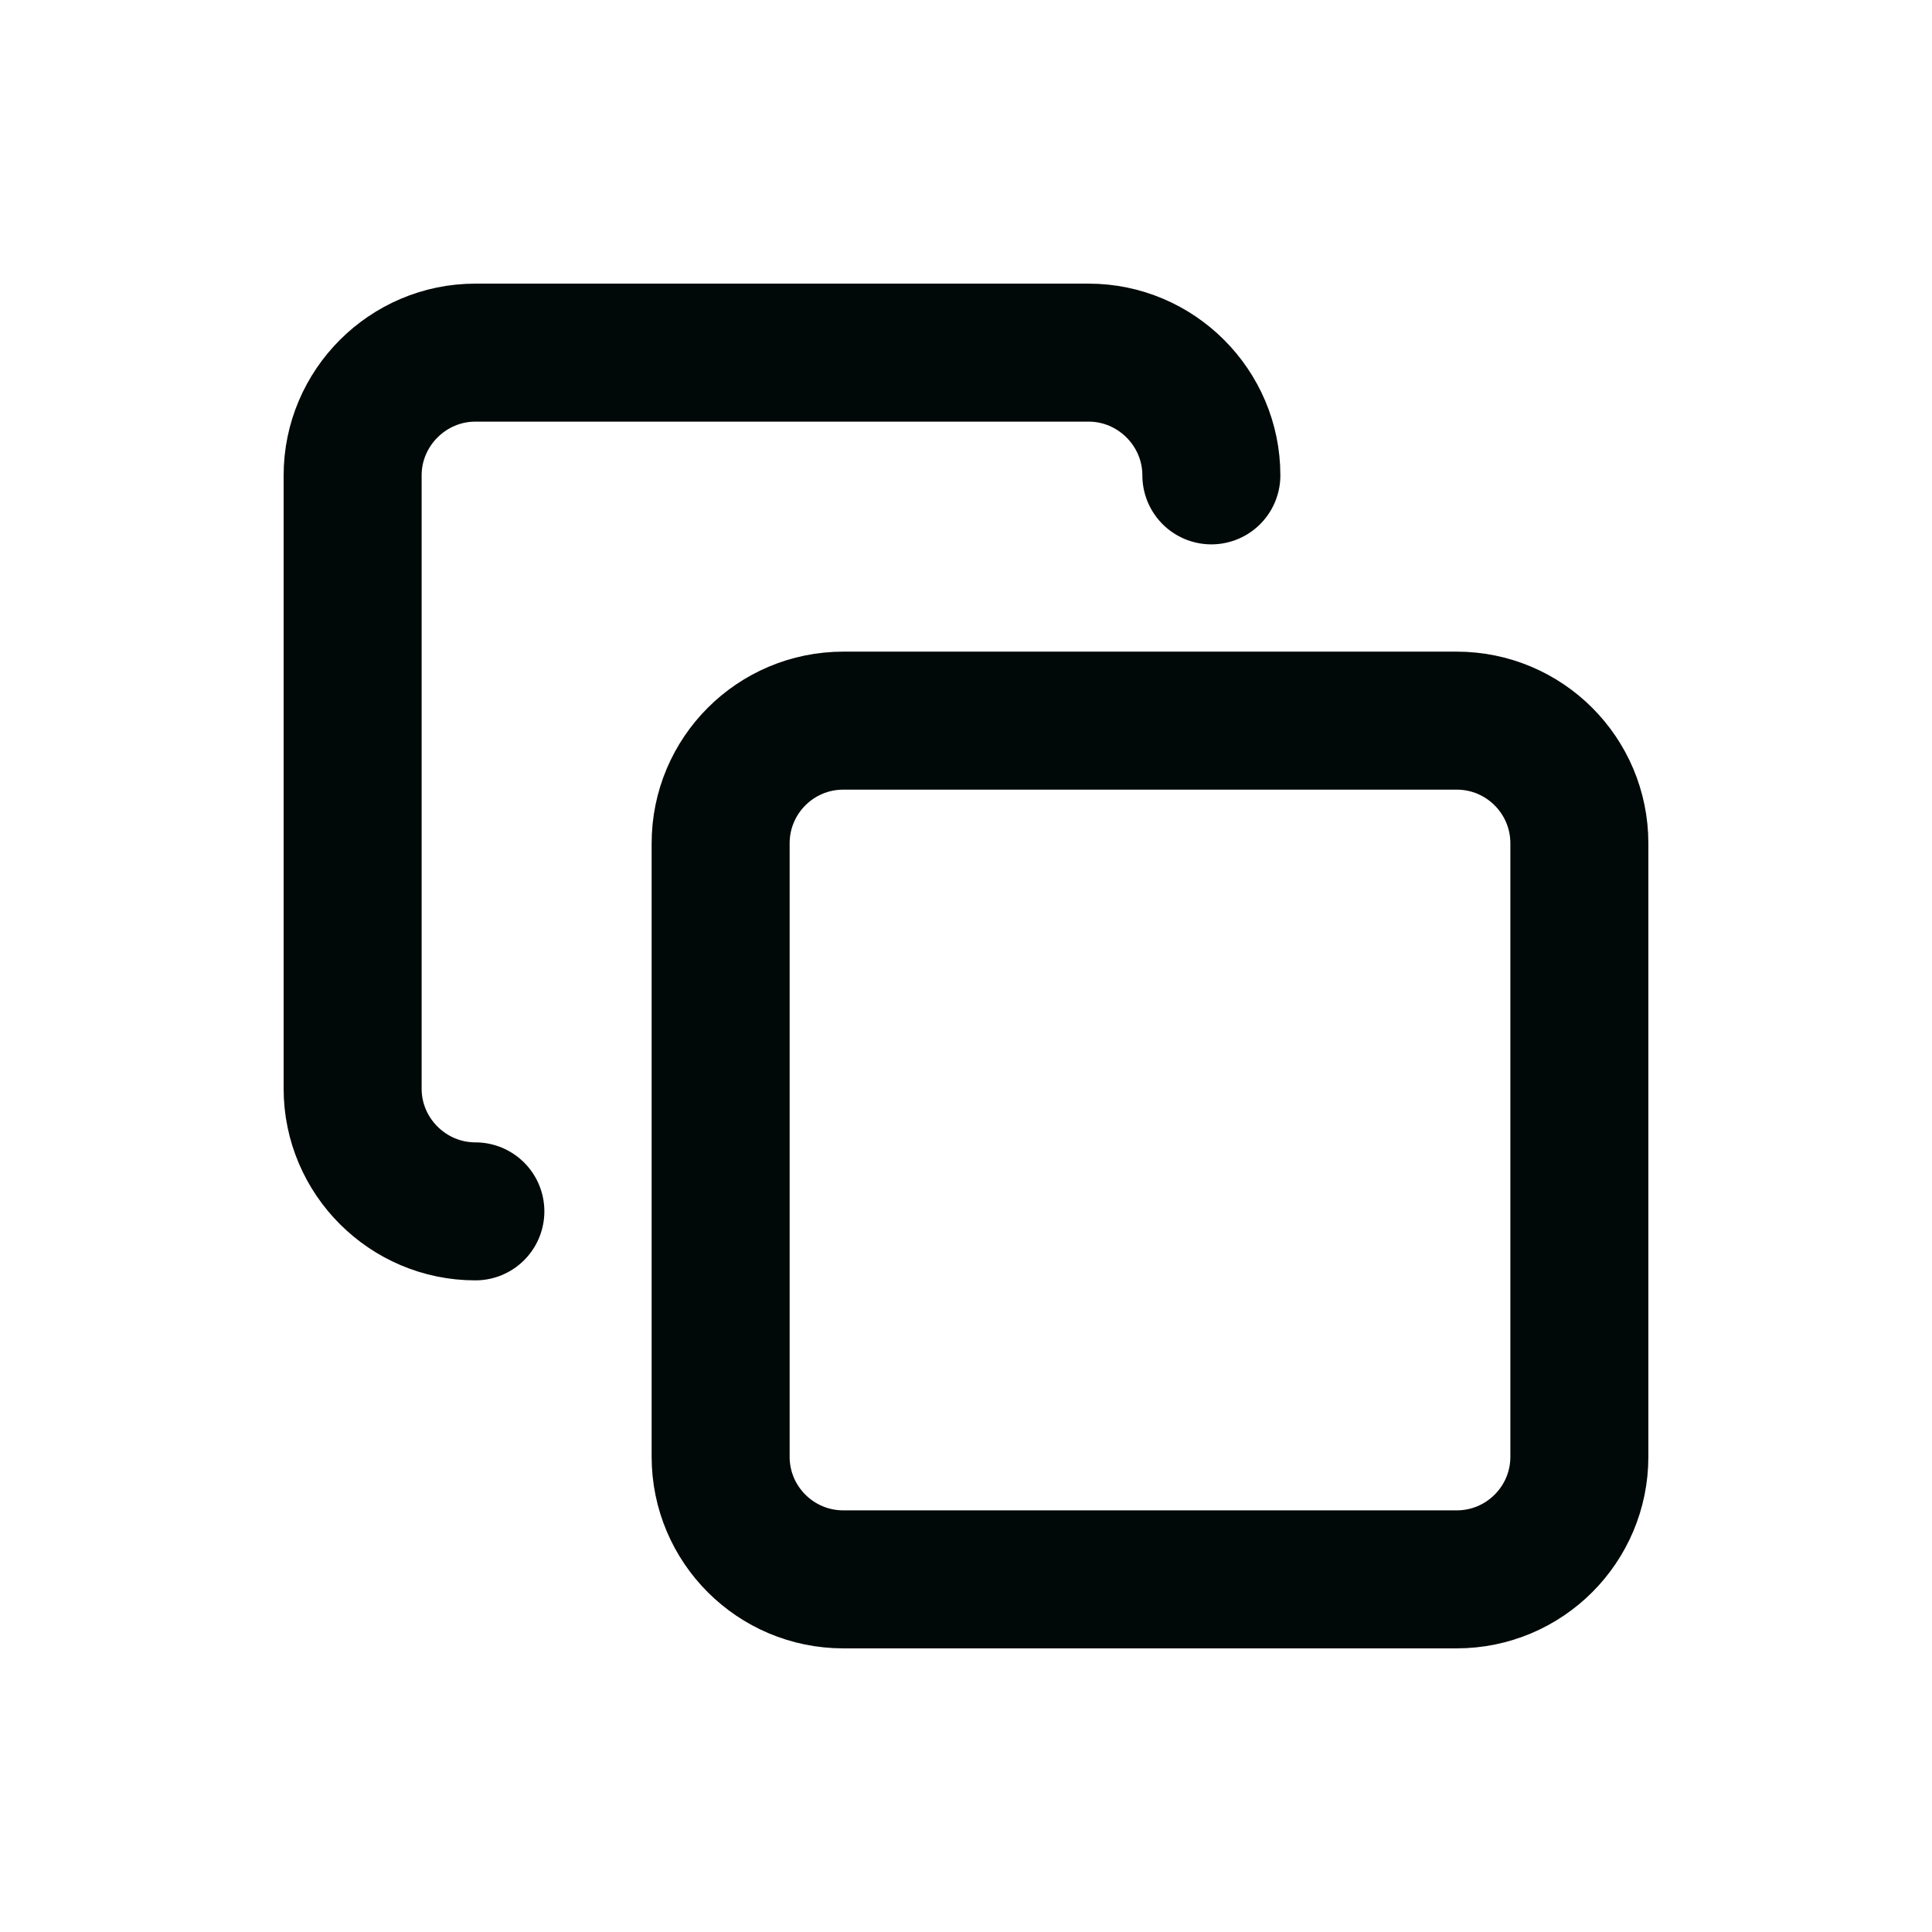 <svg width="21" height="21" viewBox="0 0 21 21" fill="none" xmlns="http://www.w3.org/2000/svg">
<path d="M5.167 13.167C4.433 13.167 3.833 12.567 3.833 11.834V5.167C3.833 4.434 4.433 3.833 5.167 3.833H11.833C12.567 3.833 13.167 4.434 13.167 5.167M9.167 7.833H15.833C16.57 7.833 17.167 8.43 17.167 9.167V15.834C17.167 16.57 16.57 17.167 15.833 17.167H9.167C8.43 17.167 7.833 16.57 7.833 15.834V9.167C7.833 8.43 8.43 7.833 9.167 7.833Z" stroke="#000907" stroke-width="1.5" stroke-linecap="round" stroke-linejoin="round"/>
</svg>
